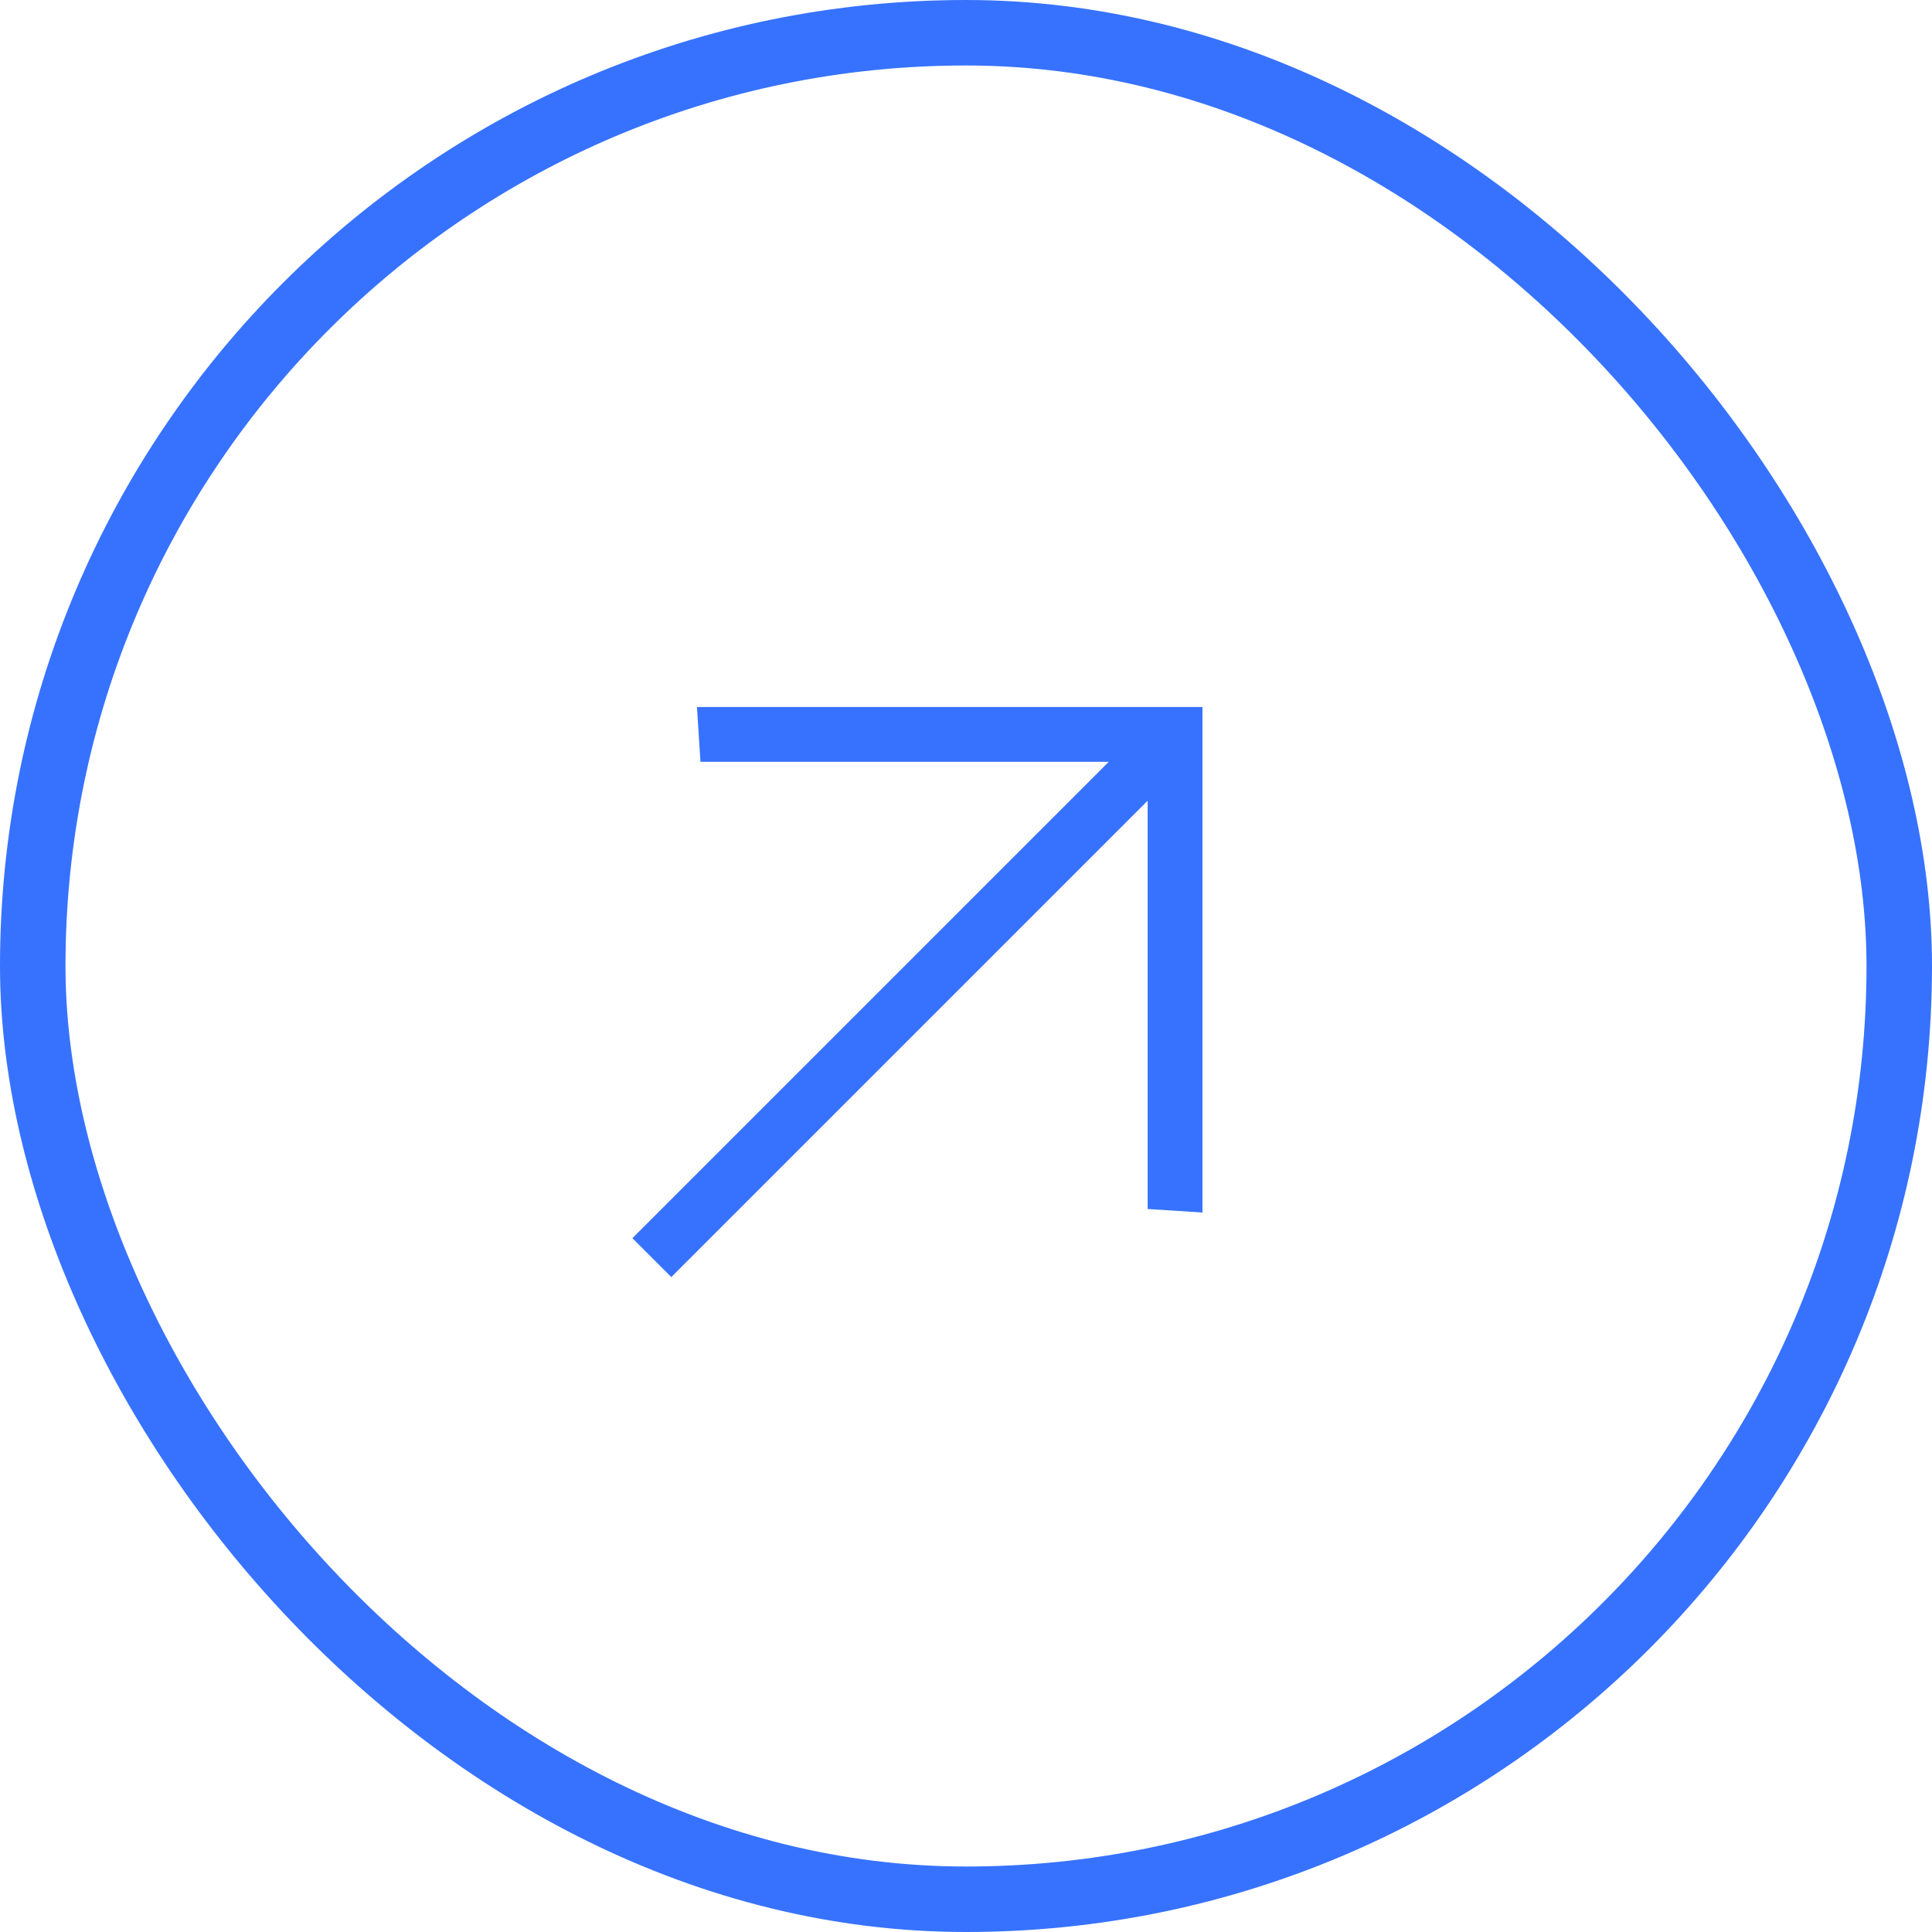 <?xml version="1.0" encoding="UTF-8"?> <svg xmlns="http://www.w3.org/2000/svg" width="59" height="59" viewBox="0 0 59 59" fill="none"><rect x="1" y="1" width="57" height="57" rx="28.5" stroke="#3772FF" stroke-width="2"></rect><path d="M19.312 37.812L33.859 23.265L21.391 23.265L21.284 21.591H36.721V37.028L35.047 36.921L35.047 24.453L20.5 39L19.312 37.812Z" fill="#3772FF"></path></svg> 